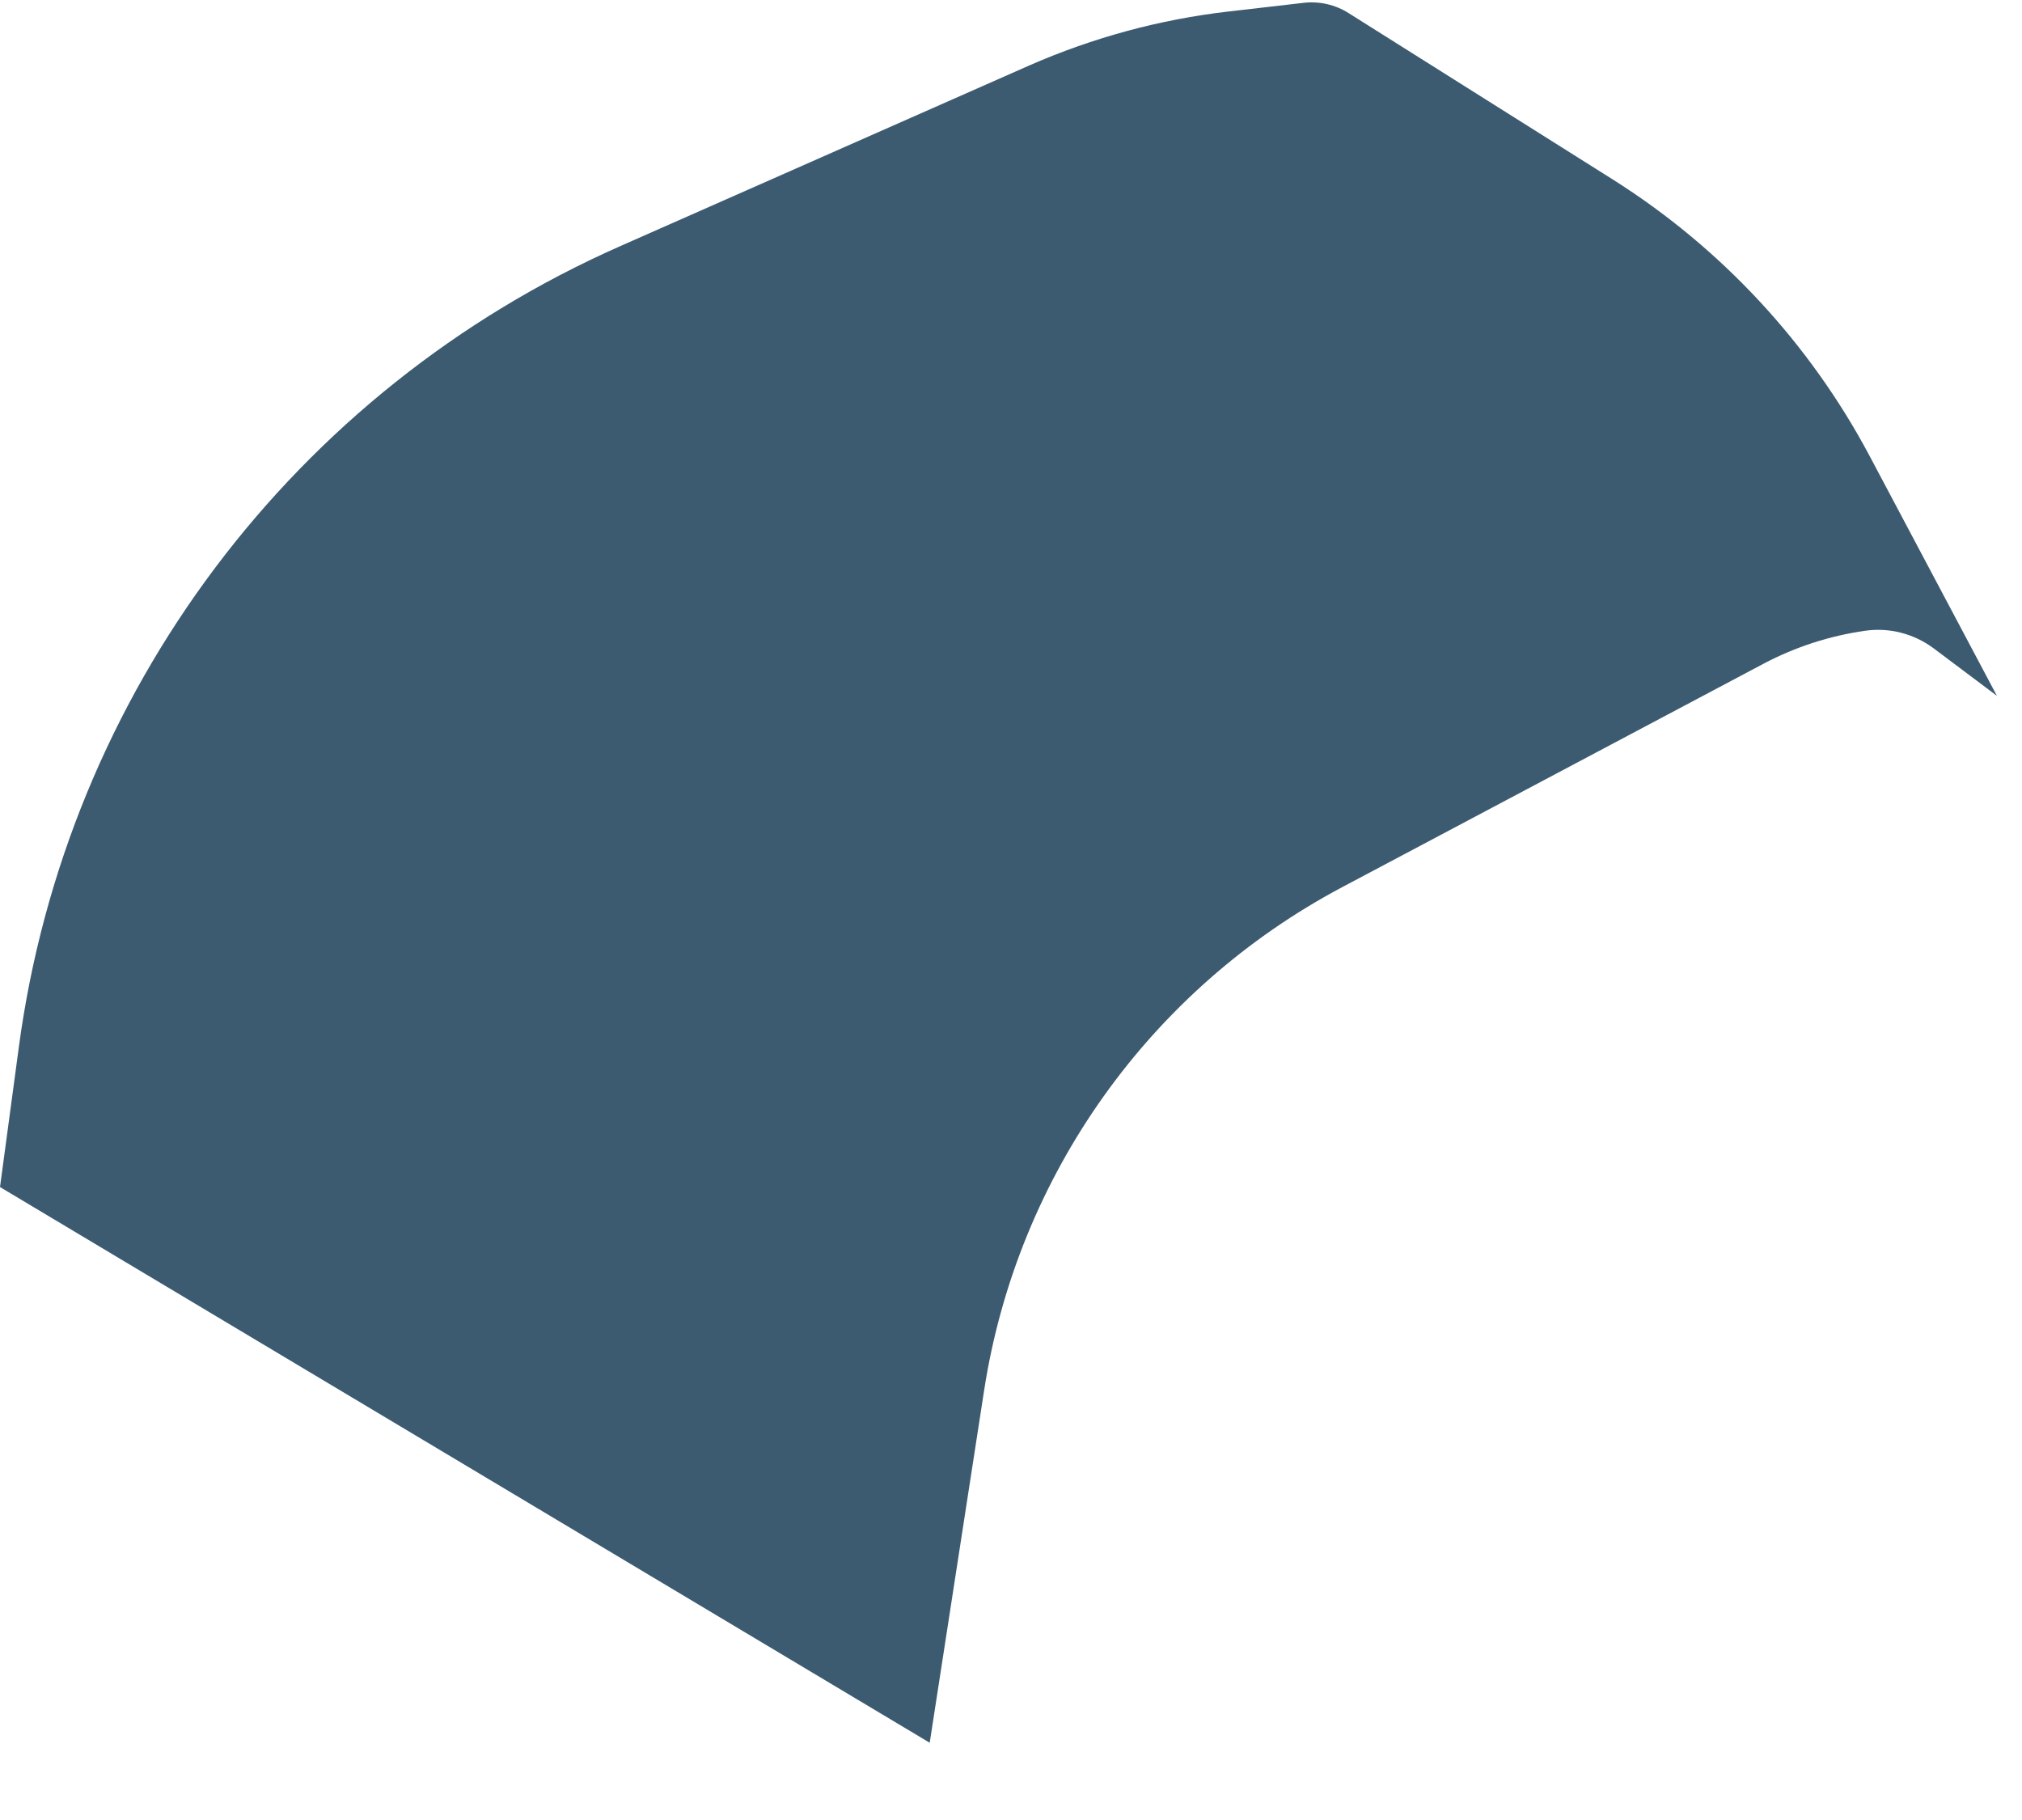 <?xml version="1.0" encoding="utf-8"?>
<svg xmlns="http://www.w3.org/2000/svg" fill="none" height="100%" overflow="visible" preserveAspectRatio="none" style="display: block;" viewBox="0 0 10 9" width="100%">
<path d="M0.093 5.179L0 5.87L4.598 8.618L4.867 6.876C5.031 5.813 5.688 4.891 6.638 4.387L8.722 3.282C8.879 3.199 9.049 3.144 9.225 3.119C9.345 3.102 9.466 3.134 9.563 3.206L9.876 3.441L9.247 2.256C8.95 1.697 8.512 1.226 7.977 0.888L6.67 0.065C6.604 0.023 6.525 0.005 6.447 0.014L6.075 0.057C5.736 0.096 5.405 0.186 5.092 0.323L3.07 1.216C1.455 1.928 0.327 3.429 0.093 5.179Z" fill="#3C5B71" id="Vector 6004"/>
</svg>